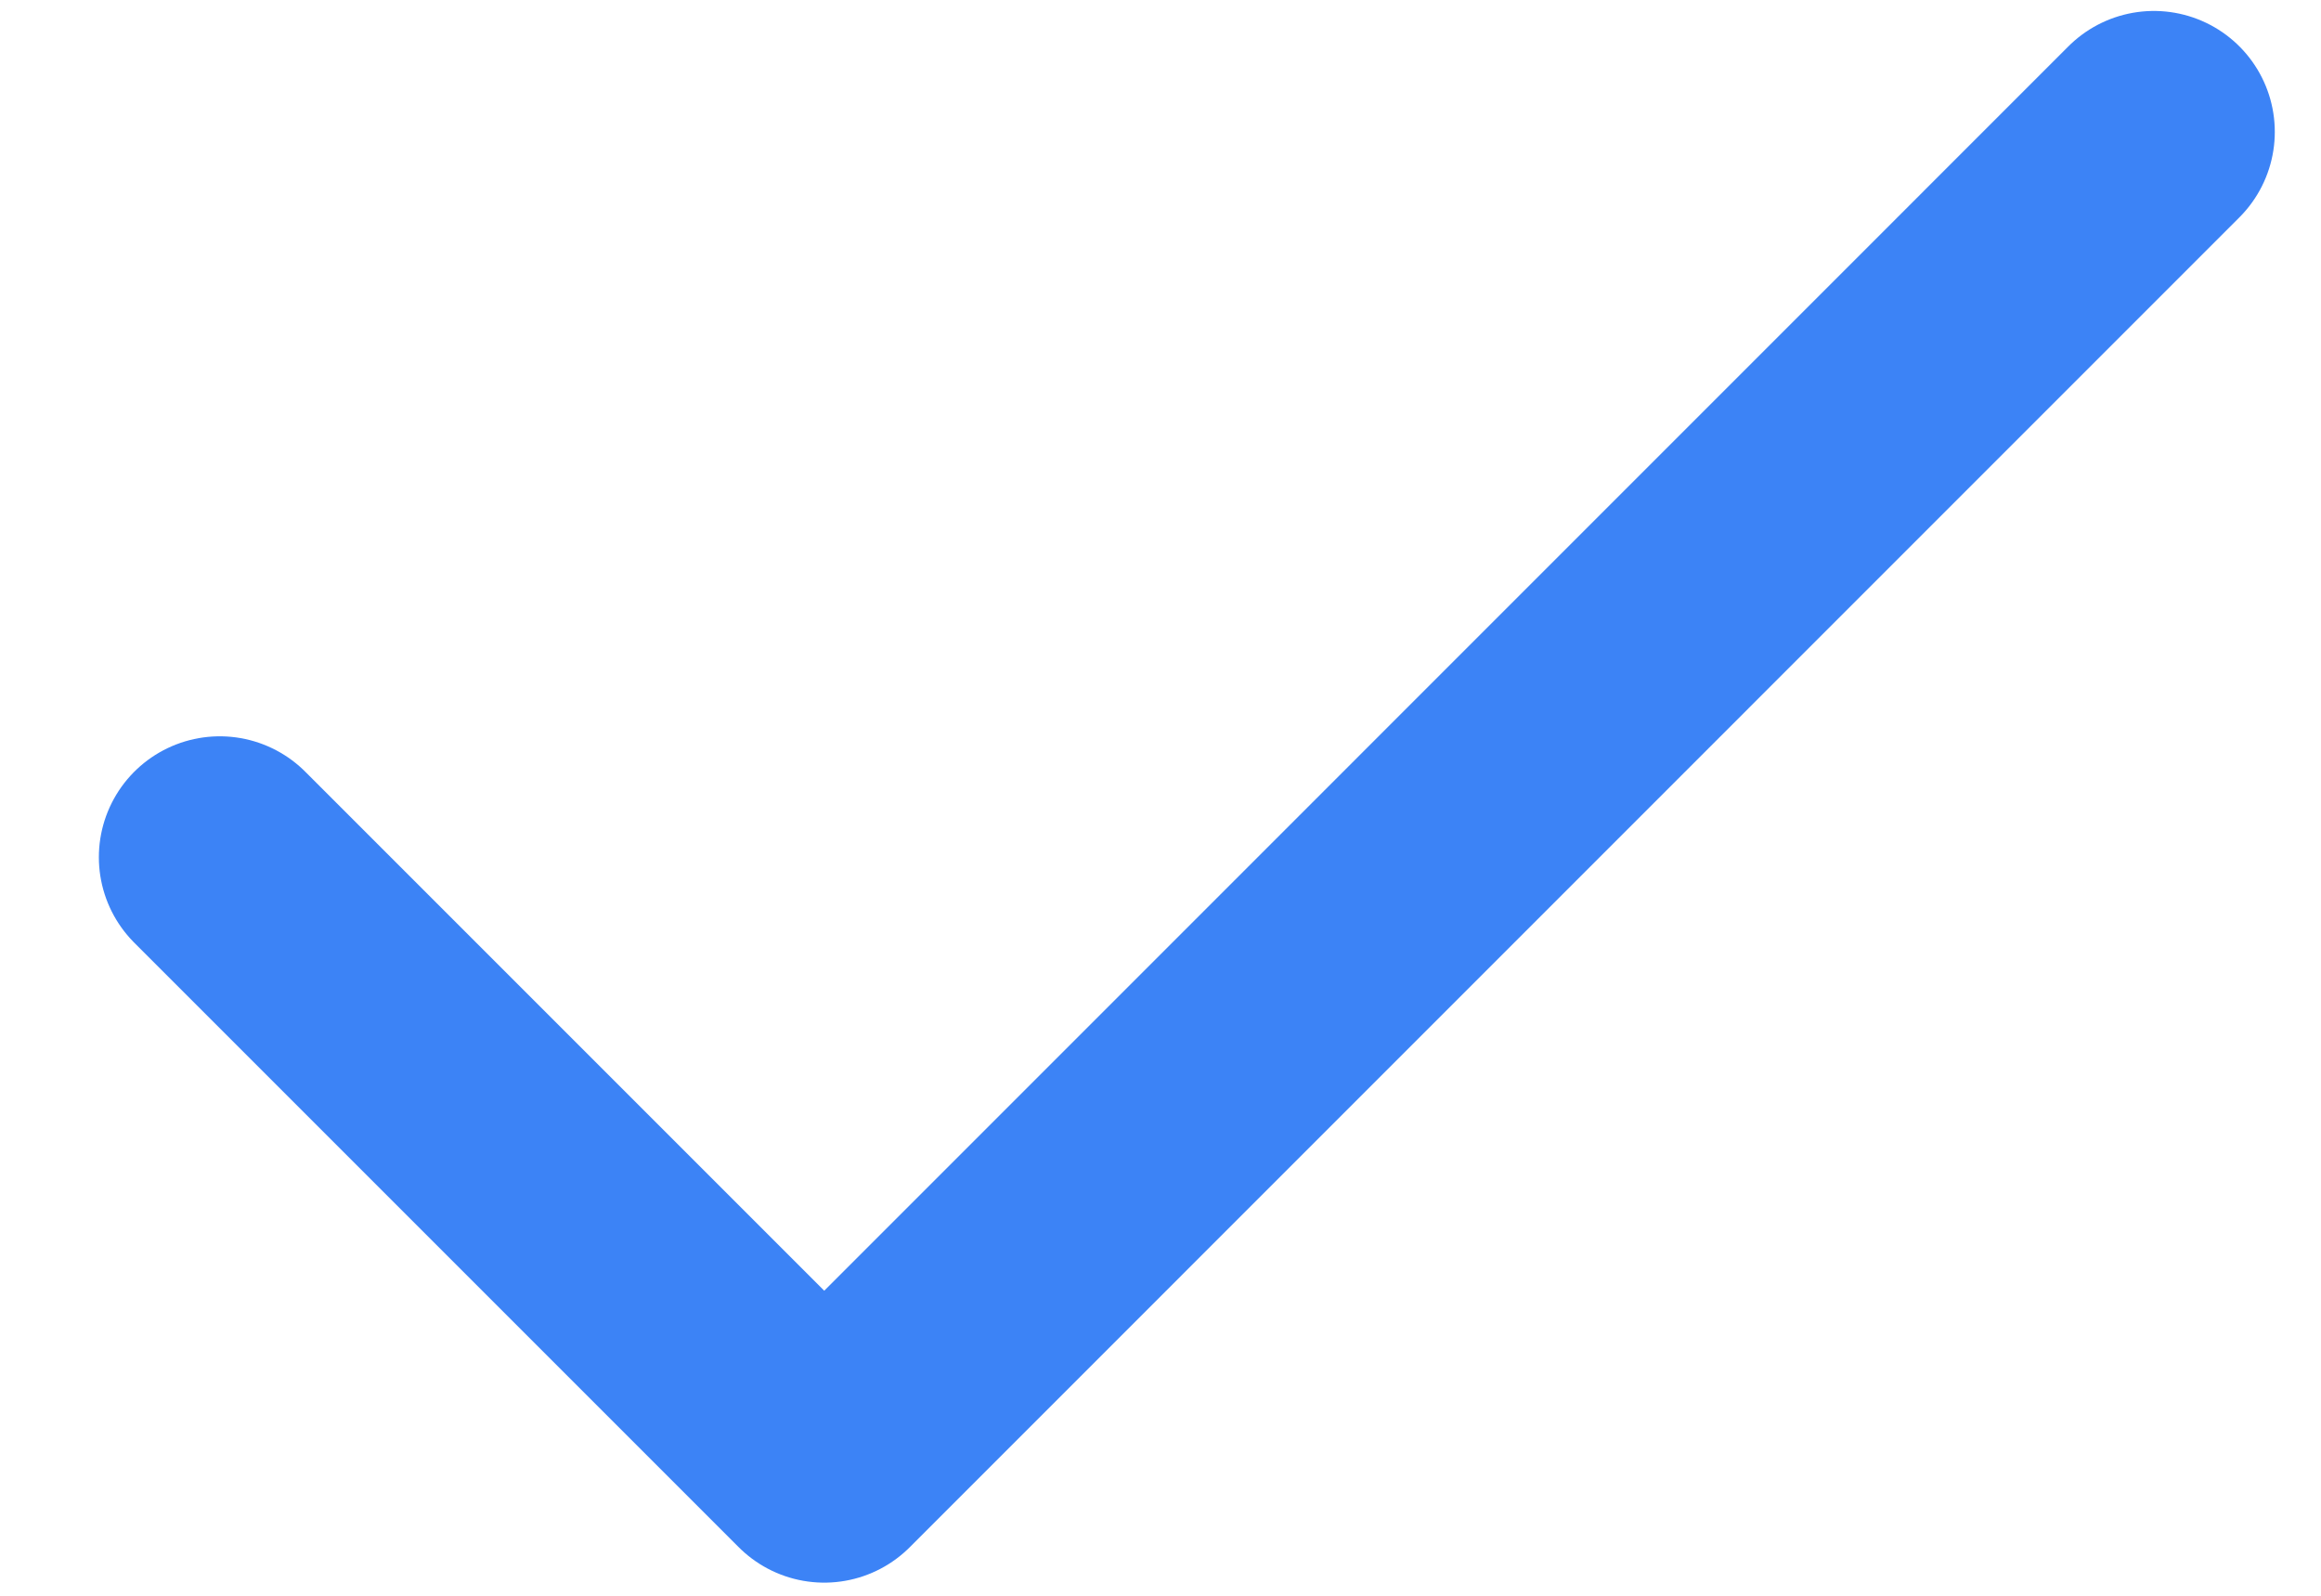 <svg xmlns="http://www.w3.org/2000/svg" width="16" height="11" viewBox="0 0 16 11" fill="none"><path d="M14.848 0.909L5.682 10.076L1.515 5.909" stroke="#3C83F6" stroke-width="1.667" stroke-linecap="round" stroke-linejoin="round"></path></svg>